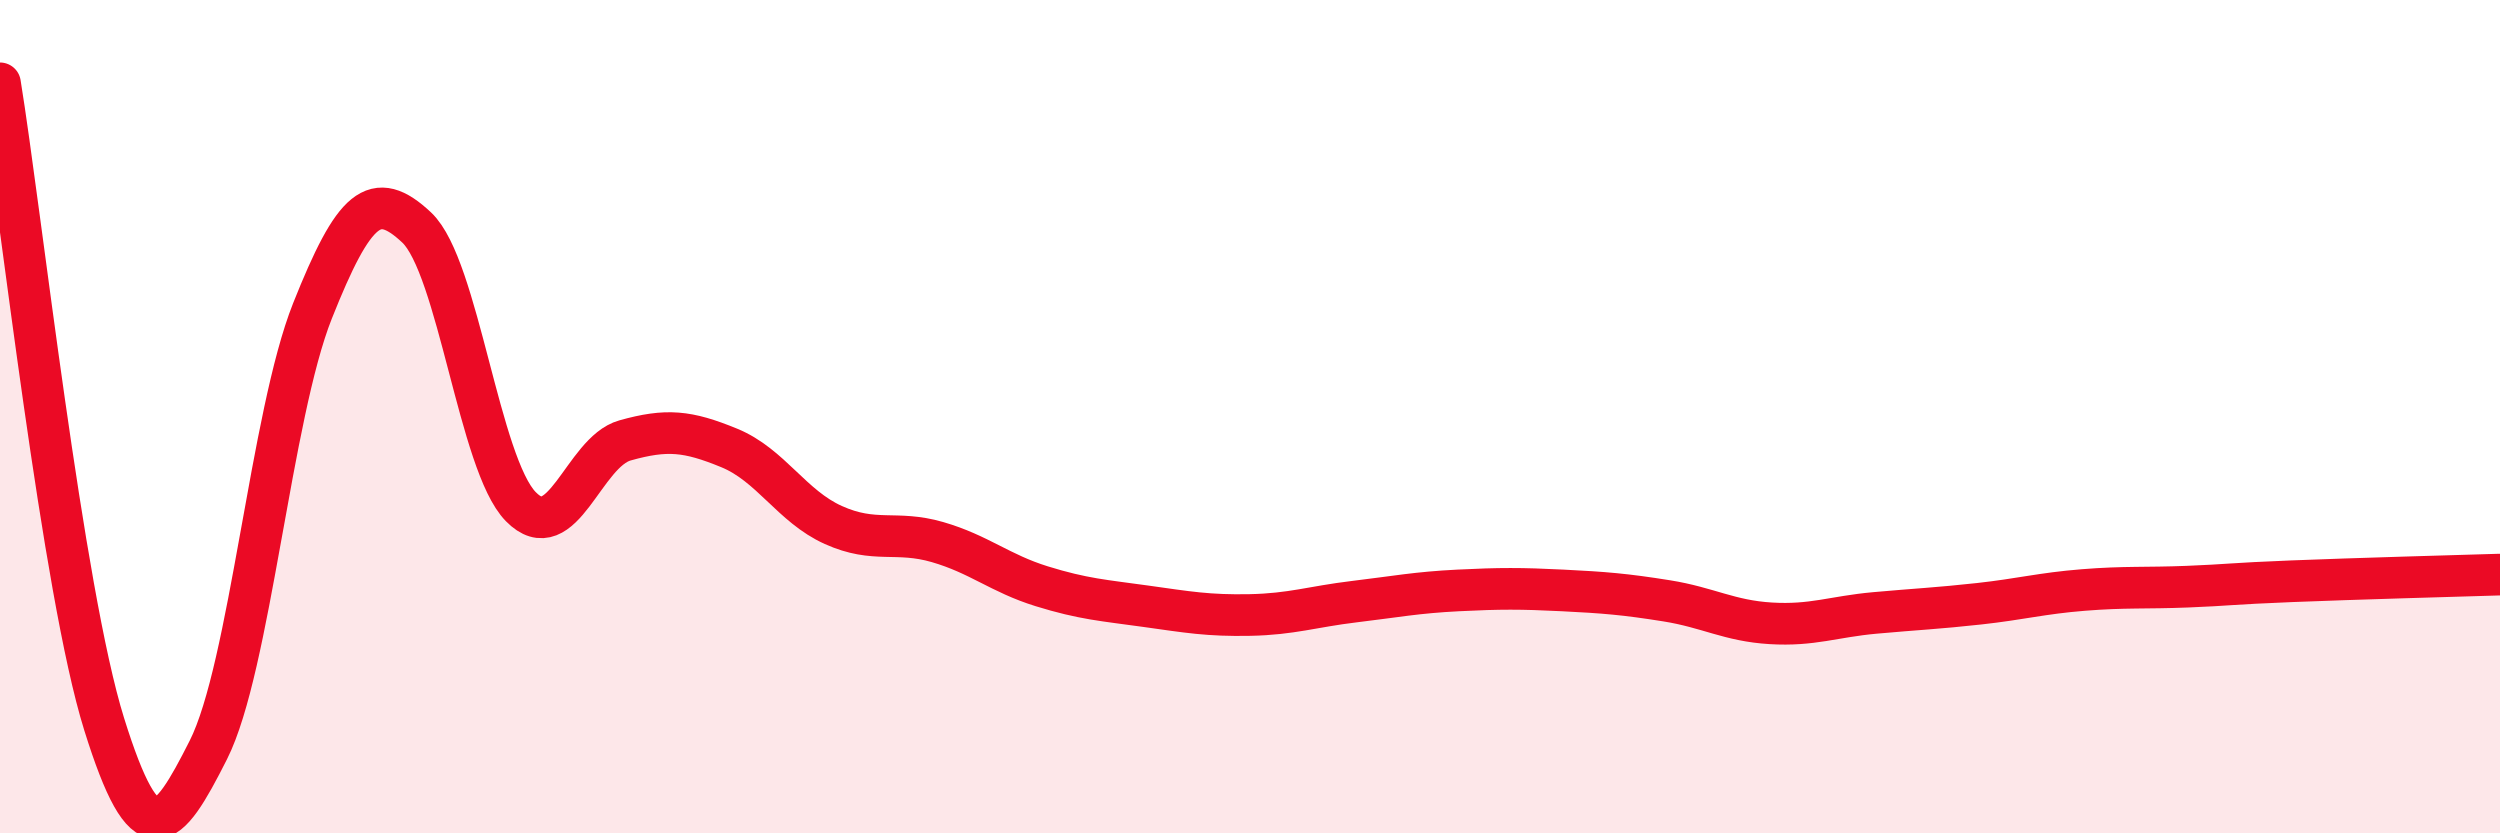 
    <svg width="60" height="20" viewBox="0 0 60 20" xmlns="http://www.w3.org/2000/svg">
      <path
        d="M 0,2 C 0.5,5.08 1.5,14.18 2.5,17.38 C 3.5,20.58 4,19.98 5,18 C 6,16.02 6.5,9.97 7.5,7.46 C 8.5,4.95 9,4.52 10,5.46 C 11,6.4 11.5,11.14 12.5,12.16 C 13.5,13.18 14,10.85 15,10.57 C 16,10.29 16.5,10.34 17.5,10.75 C 18.5,11.16 19,12.15 20,12.6 C 21,13.05 21.5,12.72 22.5,13.01 C 23.5,13.3 24,13.76 25,14.07 C 26,14.38 26.5,14.41 27.5,14.55 C 28.5,14.69 29,14.78 30,14.76 C 31,14.74 31.5,14.56 32.5,14.44 C 33.5,14.32 34,14.22 35,14.17 C 36,14.12 36.5,14.12 37.5,14.17 C 38.5,14.22 39,14.26 40,14.42 C 41,14.58 41.5,14.9 42.5,14.96 C 43.5,15.02 44,14.8 45,14.71 C 46,14.62 46.5,14.6 47.5,14.49 C 48.5,14.38 49,14.24 50,14.16 C 51,14.08 51.5,14.12 52.5,14.08 C 53.5,14.04 53.5,14.01 55,13.95 C 56.5,13.89 59,13.82 60,13.79L60 20L0 20Z"
        fill="#EB0A25"
        opacity="0.1"
        stroke-linecap="round"
        stroke-linejoin="round"
      />
      <path
        d="M 0,2 C 0.5,5.08 1.5,14.18 2.5,17.38 C 3.5,20.58 4,19.98 5,18 C 6,16.02 6.5,9.97 7.5,7.46 C 8.5,4.95 9,4.52 10,5.46 C 11,6.4 11.5,11.14 12.5,12.16 C 13.5,13.18 14,10.85 15,10.57 C 16,10.29 16.5,10.34 17.5,10.75 C 18.5,11.16 19,12.15 20,12.6 C 21,13.05 21.5,12.72 22.5,13.01 C 23.5,13.3 24,13.76 25,14.07 C 26,14.38 26.5,14.41 27.5,14.55 C 28.5,14.69 29,14.78 30,14.76 C 31,14.74 31.5,14.56 32.5,14.44 C 33.5,14.32 34,14.22 35,14.17 C 36,14.12 36.5,14.12 37.5,14.17 C 38.5,14.22 39,14.26 40,14.42 C 41,14.58 41.5,14.9 42.5,14.96 C 43.5,15.02 44,14.8 45,14.71 C 46,14.62 46.5,14.6 47.5,14.49 C 48.5,14.38 49,14.24 50,14.16 C 51,14.08 51.5,14.12 52.5,14.08 C 53.5,14.04 53.5,14.01 55,13.95 C 56.5,13.89 59,13.82 60,13.79"
        stroke="#EB0A25"
        stroke-width="1"
        fill="none"
        stroke-linecap="round"
        stroke-linejoin="round"
      />
    </svg>
  